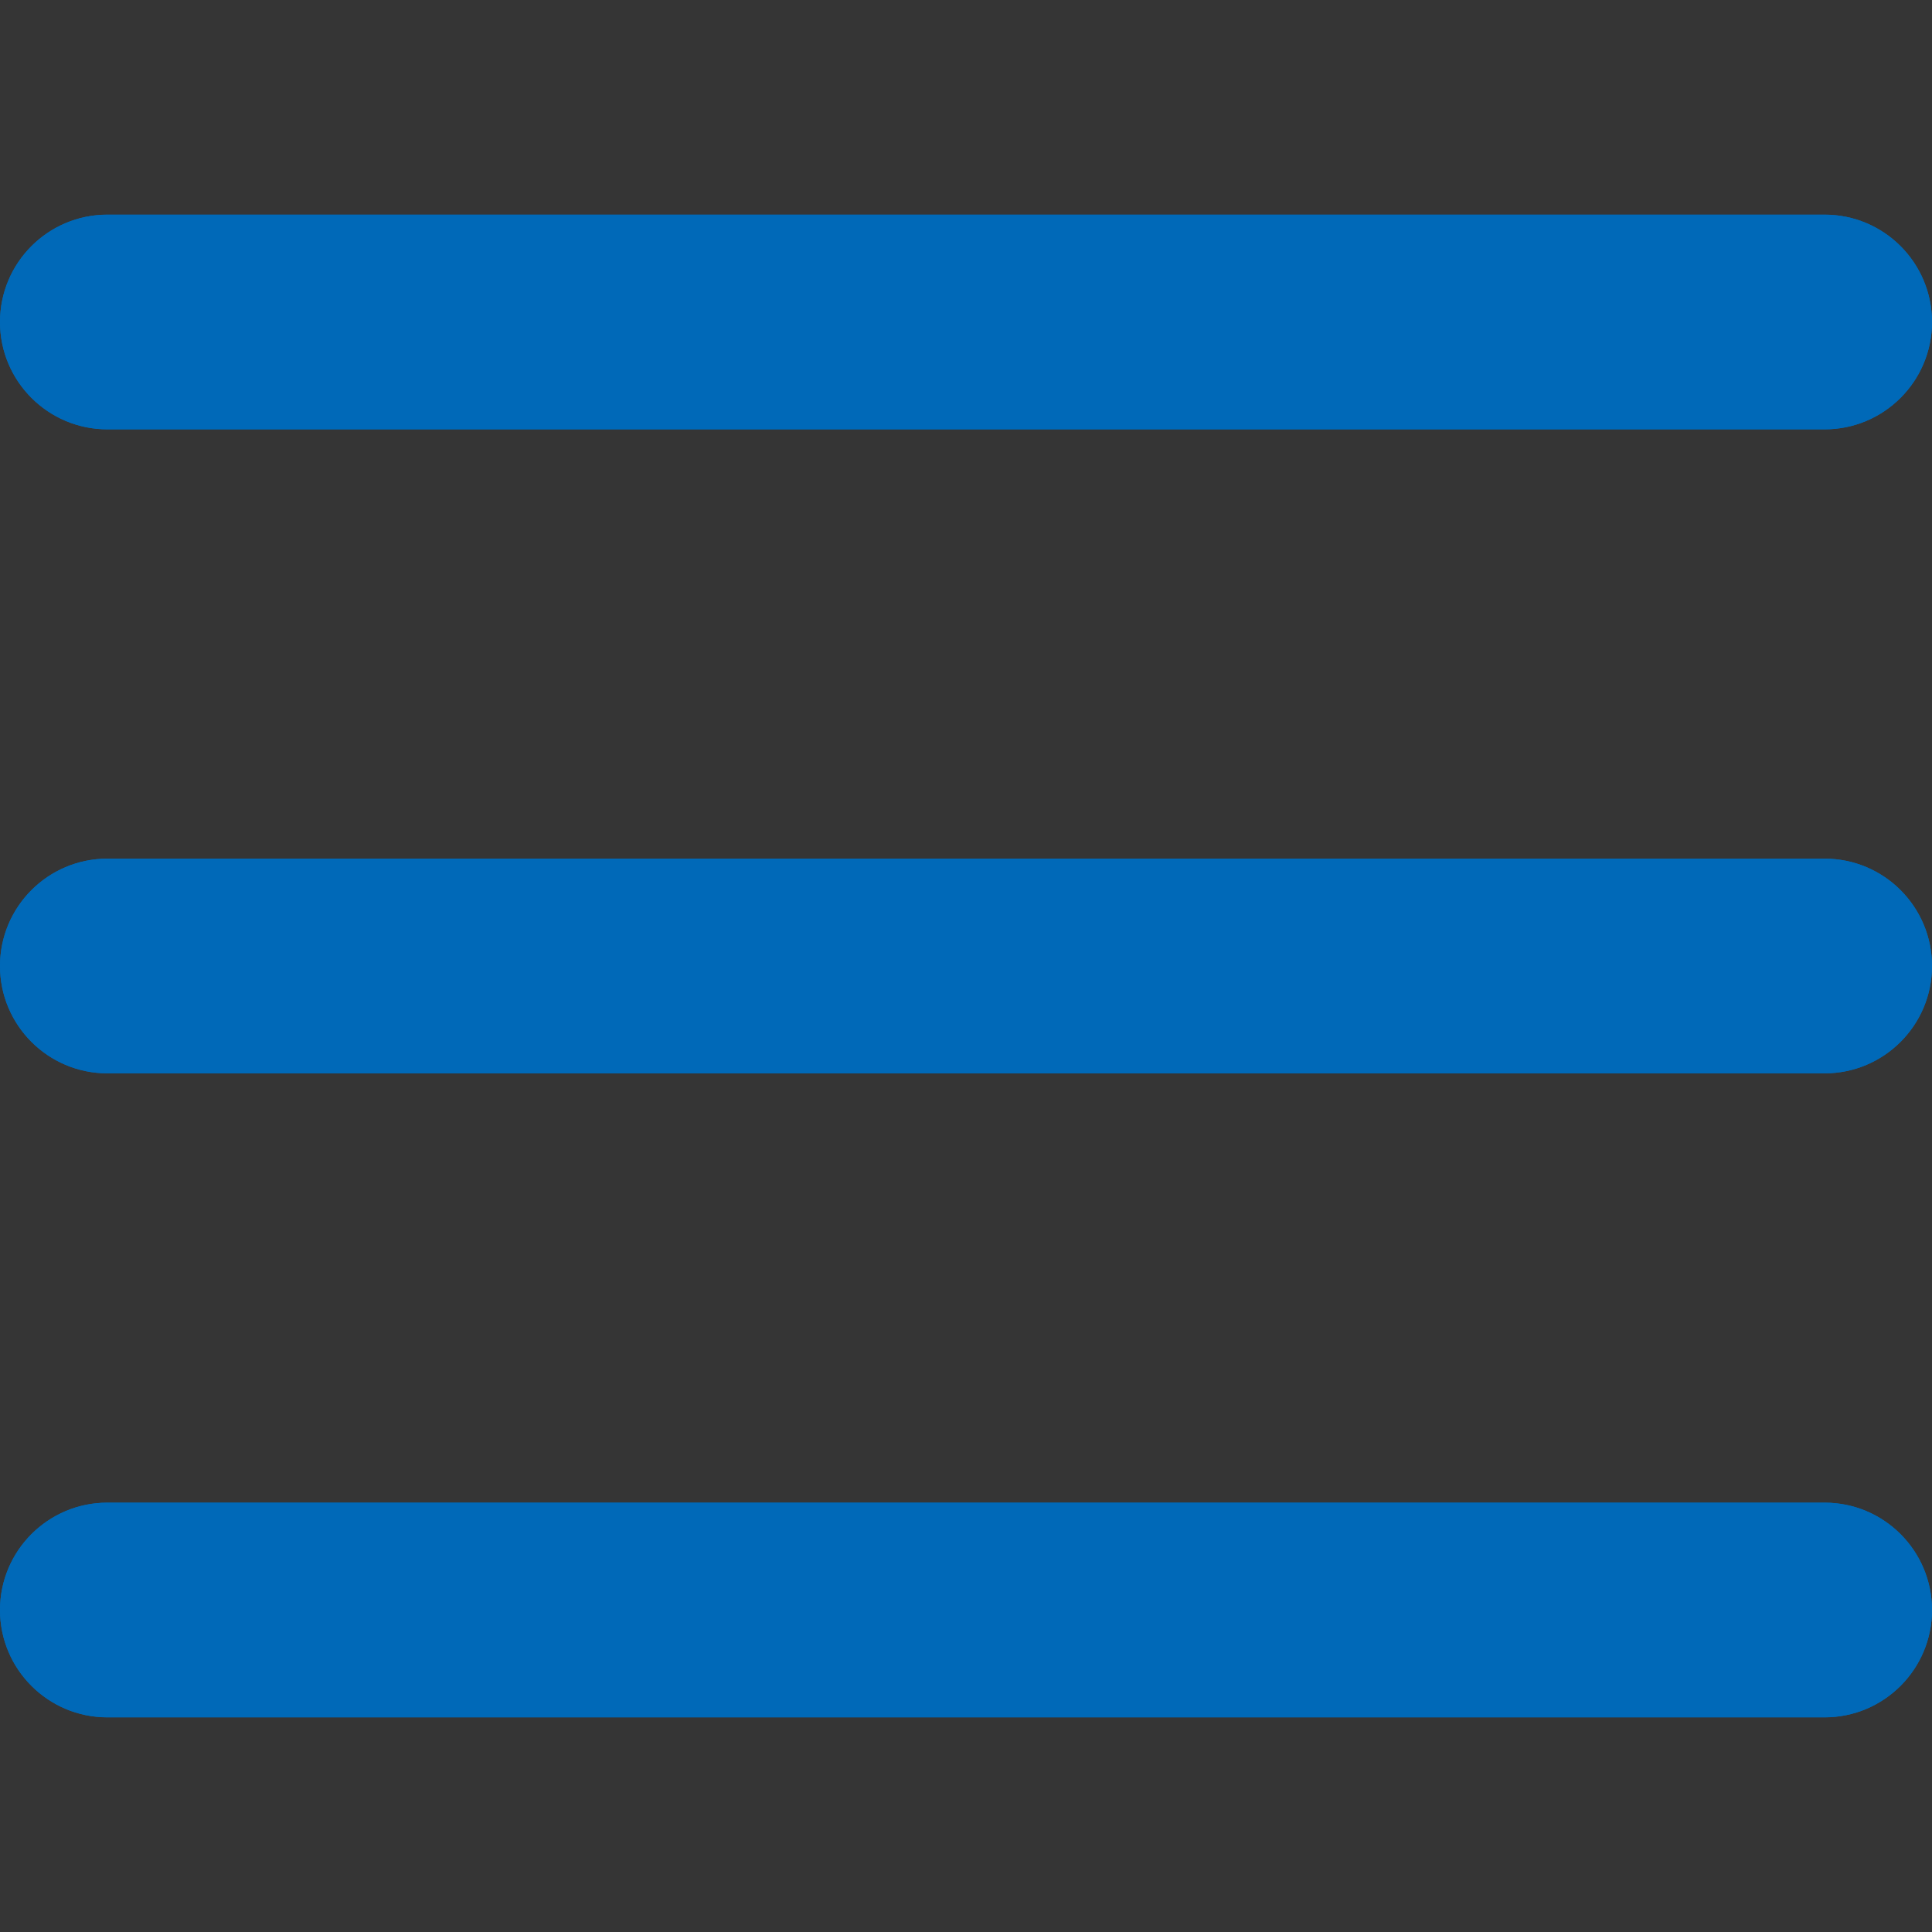 <?xml version="1.0" encoding="UTF-8"?><svg version="1.1" width="18px" height="18px" viewBox="0 0 18.0 18.0" xmlns="http://www.w3.org/2000/svg" xmlns:xlink="http://www.w3.org/1999/xlink"><rect x="0" y="0" width="18.0" height="18.0" fill="#333333" stroke="none"/><defs><clipPath id="i0"><path d="M1920,0 L1920,2234 L0,2234 L0,0 L1920,0 Z"></path></clipPath><clipPath id="i1"><path d="M18,0 L18,18 L0,18 L0,0 L18,0 Z"></path></clipPath><clipPath id="i2"><path d="M17,0 C17.552,-1.01453063e-16 18,0.448 18,1 C18,1.552 17.552,2 17,2 L1,2 C0.448,2 6.76353751e-17,1.552 0,1 C-6.76353751e-17,0.448 0.448,1.01453063e-16 1,0 L17,0 Z"></path></clipPath></defs><g transform="translate(-908.0 -1765.0)"><g clip-path="url(#i0)"><g transform="translate(880.0 1747.0)"><g transform="translate(28.0 18.0)"><g clip-path="url(#i1)"><polygon points="0,0 18,0 18,18 0,18 0,0" stroke="none" fill="rgba(255, 255, 255, 0.01)"></polygon></g><g transform="translate(0.0 2.0)"><g clip-path="url(#i2)"><polygon points="0,0 18,0 18,2 0,2 0,0" stroke="none" fill="#0069B8"></polygon><path d="M1,0 L17,0 C17.552,-1.01453063e-16 18,0.448 18,1 C18,1.552 17.552,2 17,2 L1,2 C0.448,2 6.76353751e-17,1.552 0,1 C-6.76353751e-17,0.448 0.448,1.01453063e-16 1,0 Z" stroke="#0069B8" stroke-width="2" fill="none" stroke-miterlimit="5"></path></g><g transform="translate(0.0 6.0)"><g clip-path="url(#i2)"><polygon points="0,0 18,0 18,2 0,2 0,0" stroke="none" fill="#0069B8"></polygon><path d="M1,0 L17,0 C17.552,-1.01453063e-16 18,0.448 18,1 C18,1.552 17.552,2 17,2 L1,2 C0.448,2 6.76353751e-17,1.552 0,1 C-6.76353751e-17,0.448 0.448,1.01453063e-16 1,0 Z" stroke="#0069B8" stroke-width="2" fill="none" stroke-miterlimit="5"></path></g></g><g transform="translate(0.0 12.0)"><g clip-path="url(#i2)"><polygon points="0,0 18,0 18,2 0,2 0,0" stroke="none" fill="#0069B8"></polygon><path d="M1,0 L17,0 C17.552,-1.01453063e-16 18,0.448 18,1 C18,1.552 17.552,2 17,2 L1,2 C0.448,2 6.76353751e-17,1.552 0,1 C-6.76353751e-17,0.448 0.448,1.01453063e-16 1,0 Z" stroke="#0069B8" stroke-width="2" fill="none" stroke-miterlimit="5"></path></g></g></g></g></g></g></g></svg>